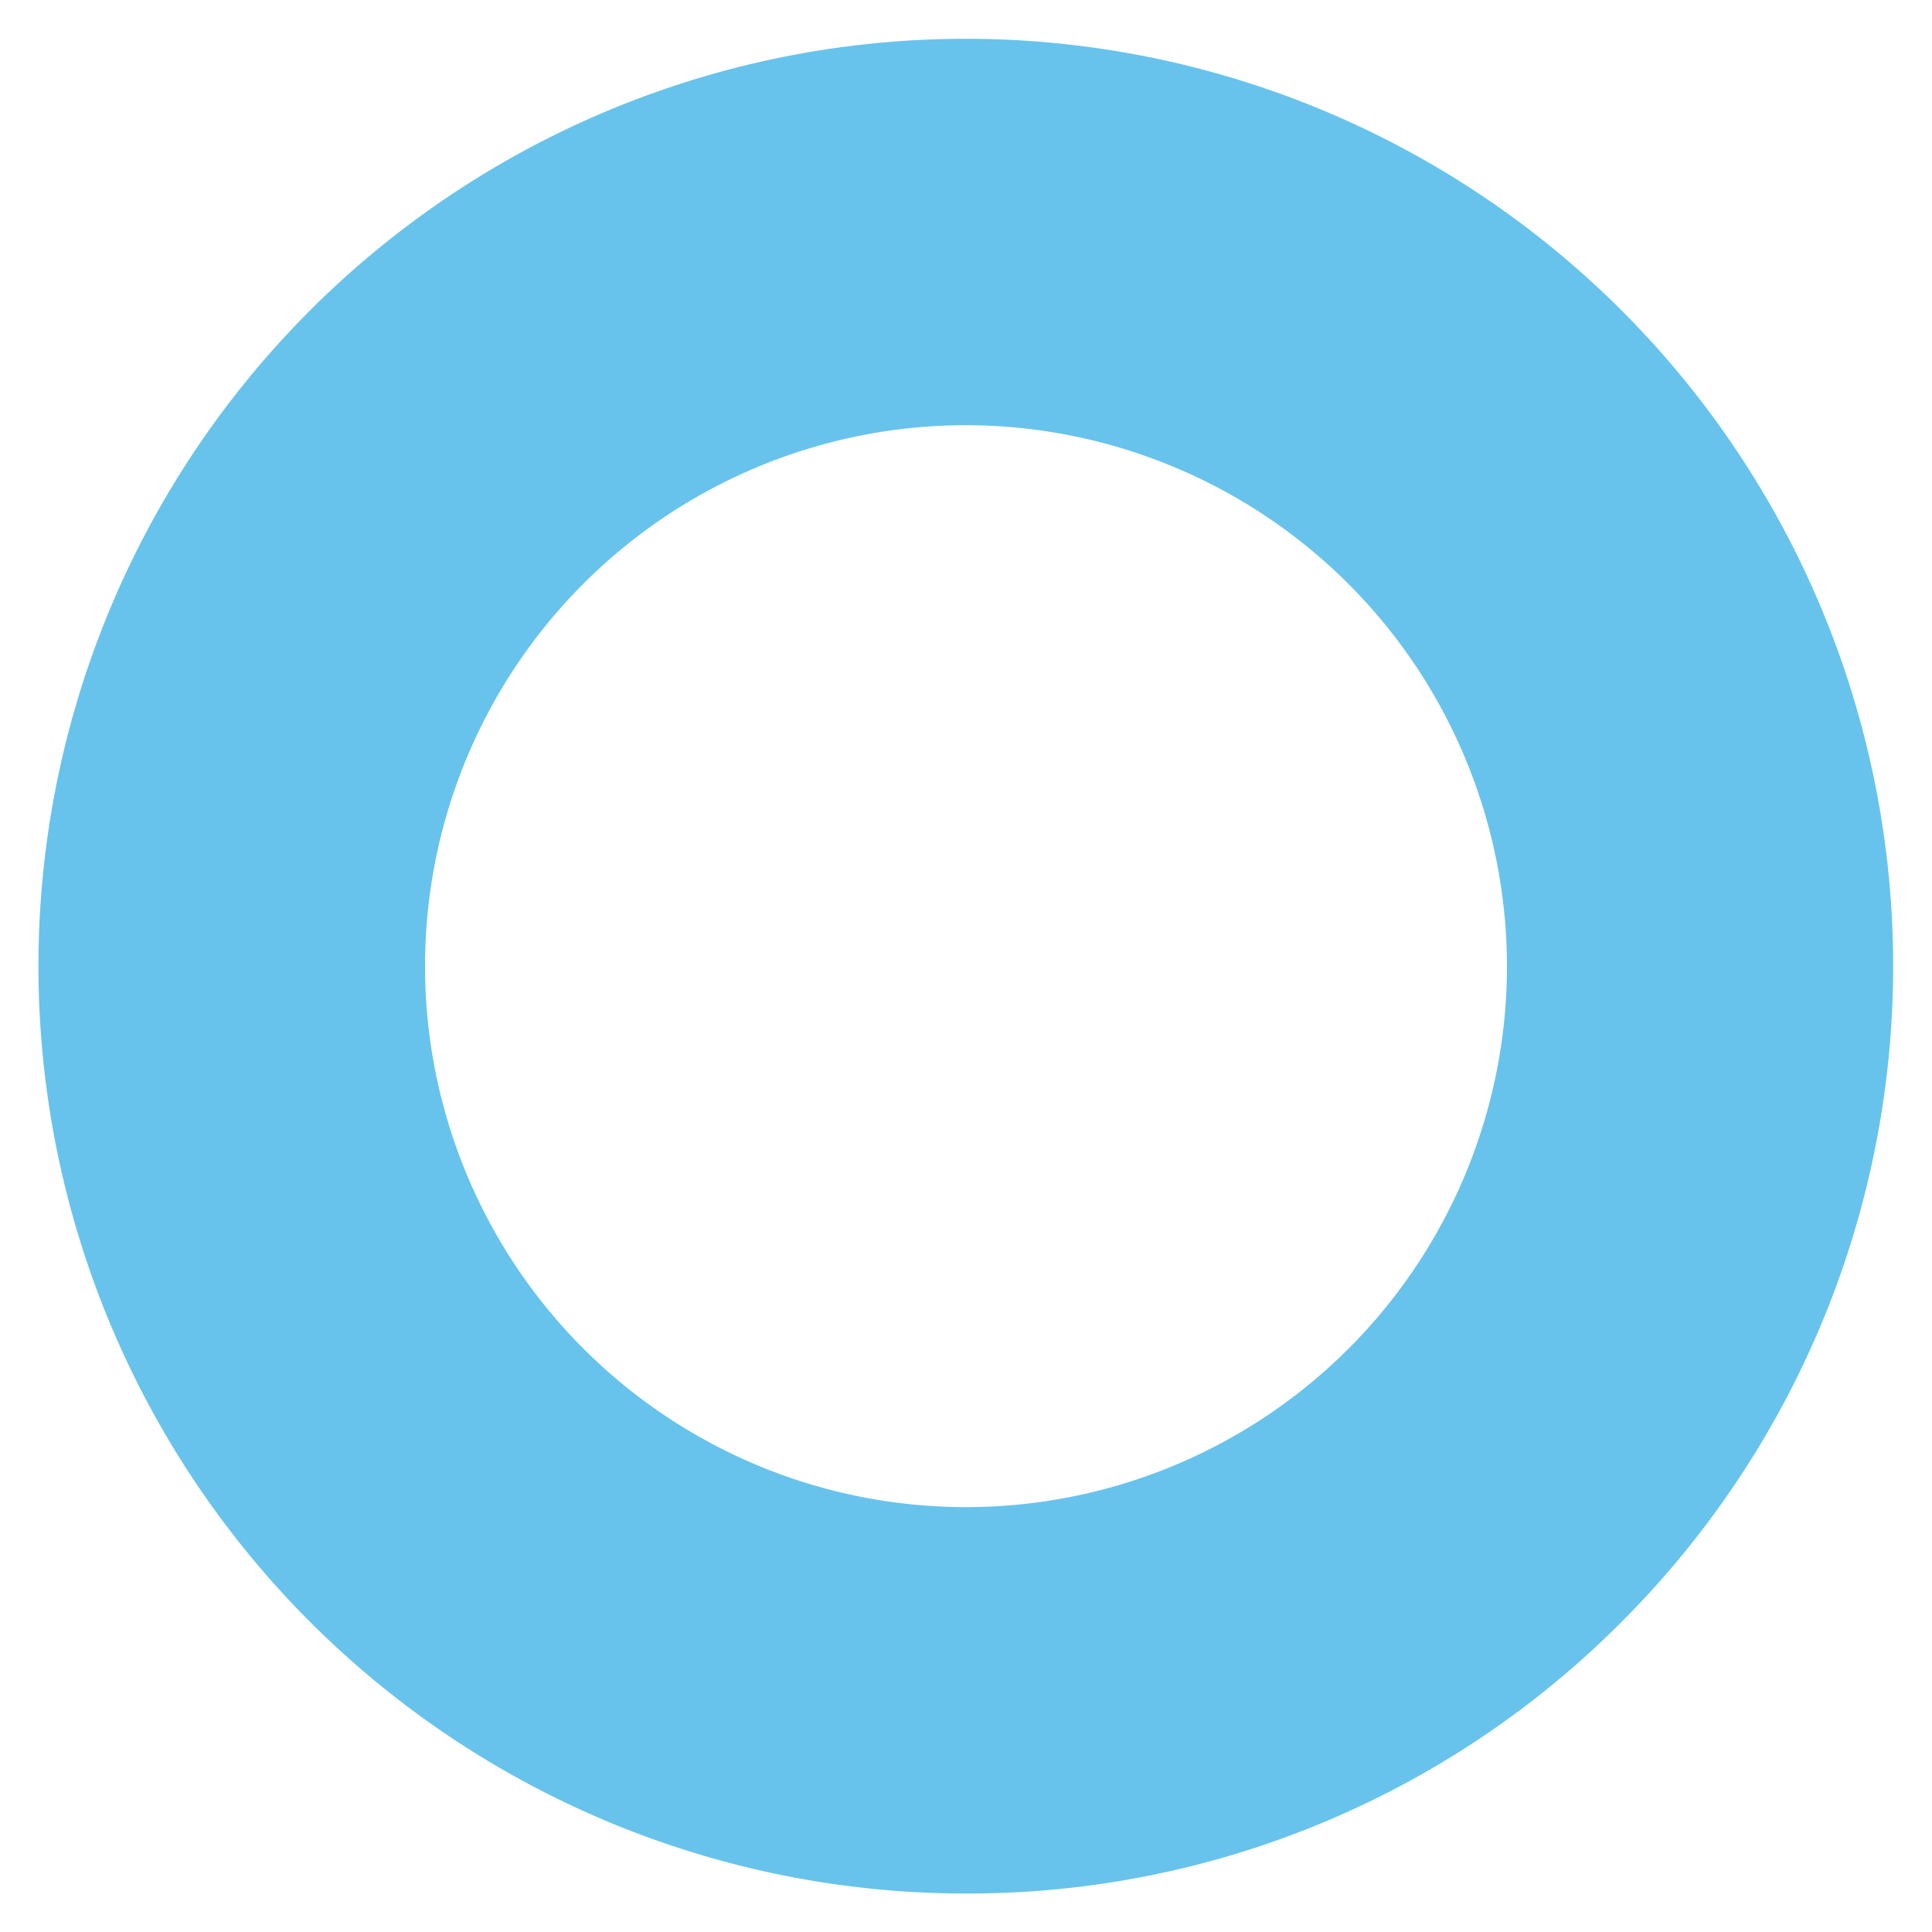 <svg xmlns="http://www.w3.org/2000/svg" width="25" height="25.004"><path data-name="中マド 4" d="M12.5 24.502a12 12 0 118.484-3.516 11.919 11.919 0 01-8.484 3.516zm0-19a7 7 0 107 7 7.008 7.008 0 00-7-7z" fill="#67c3ec" stroke="rgba(0,0,0,0)" stroke-miterlimit="10"/></svg>